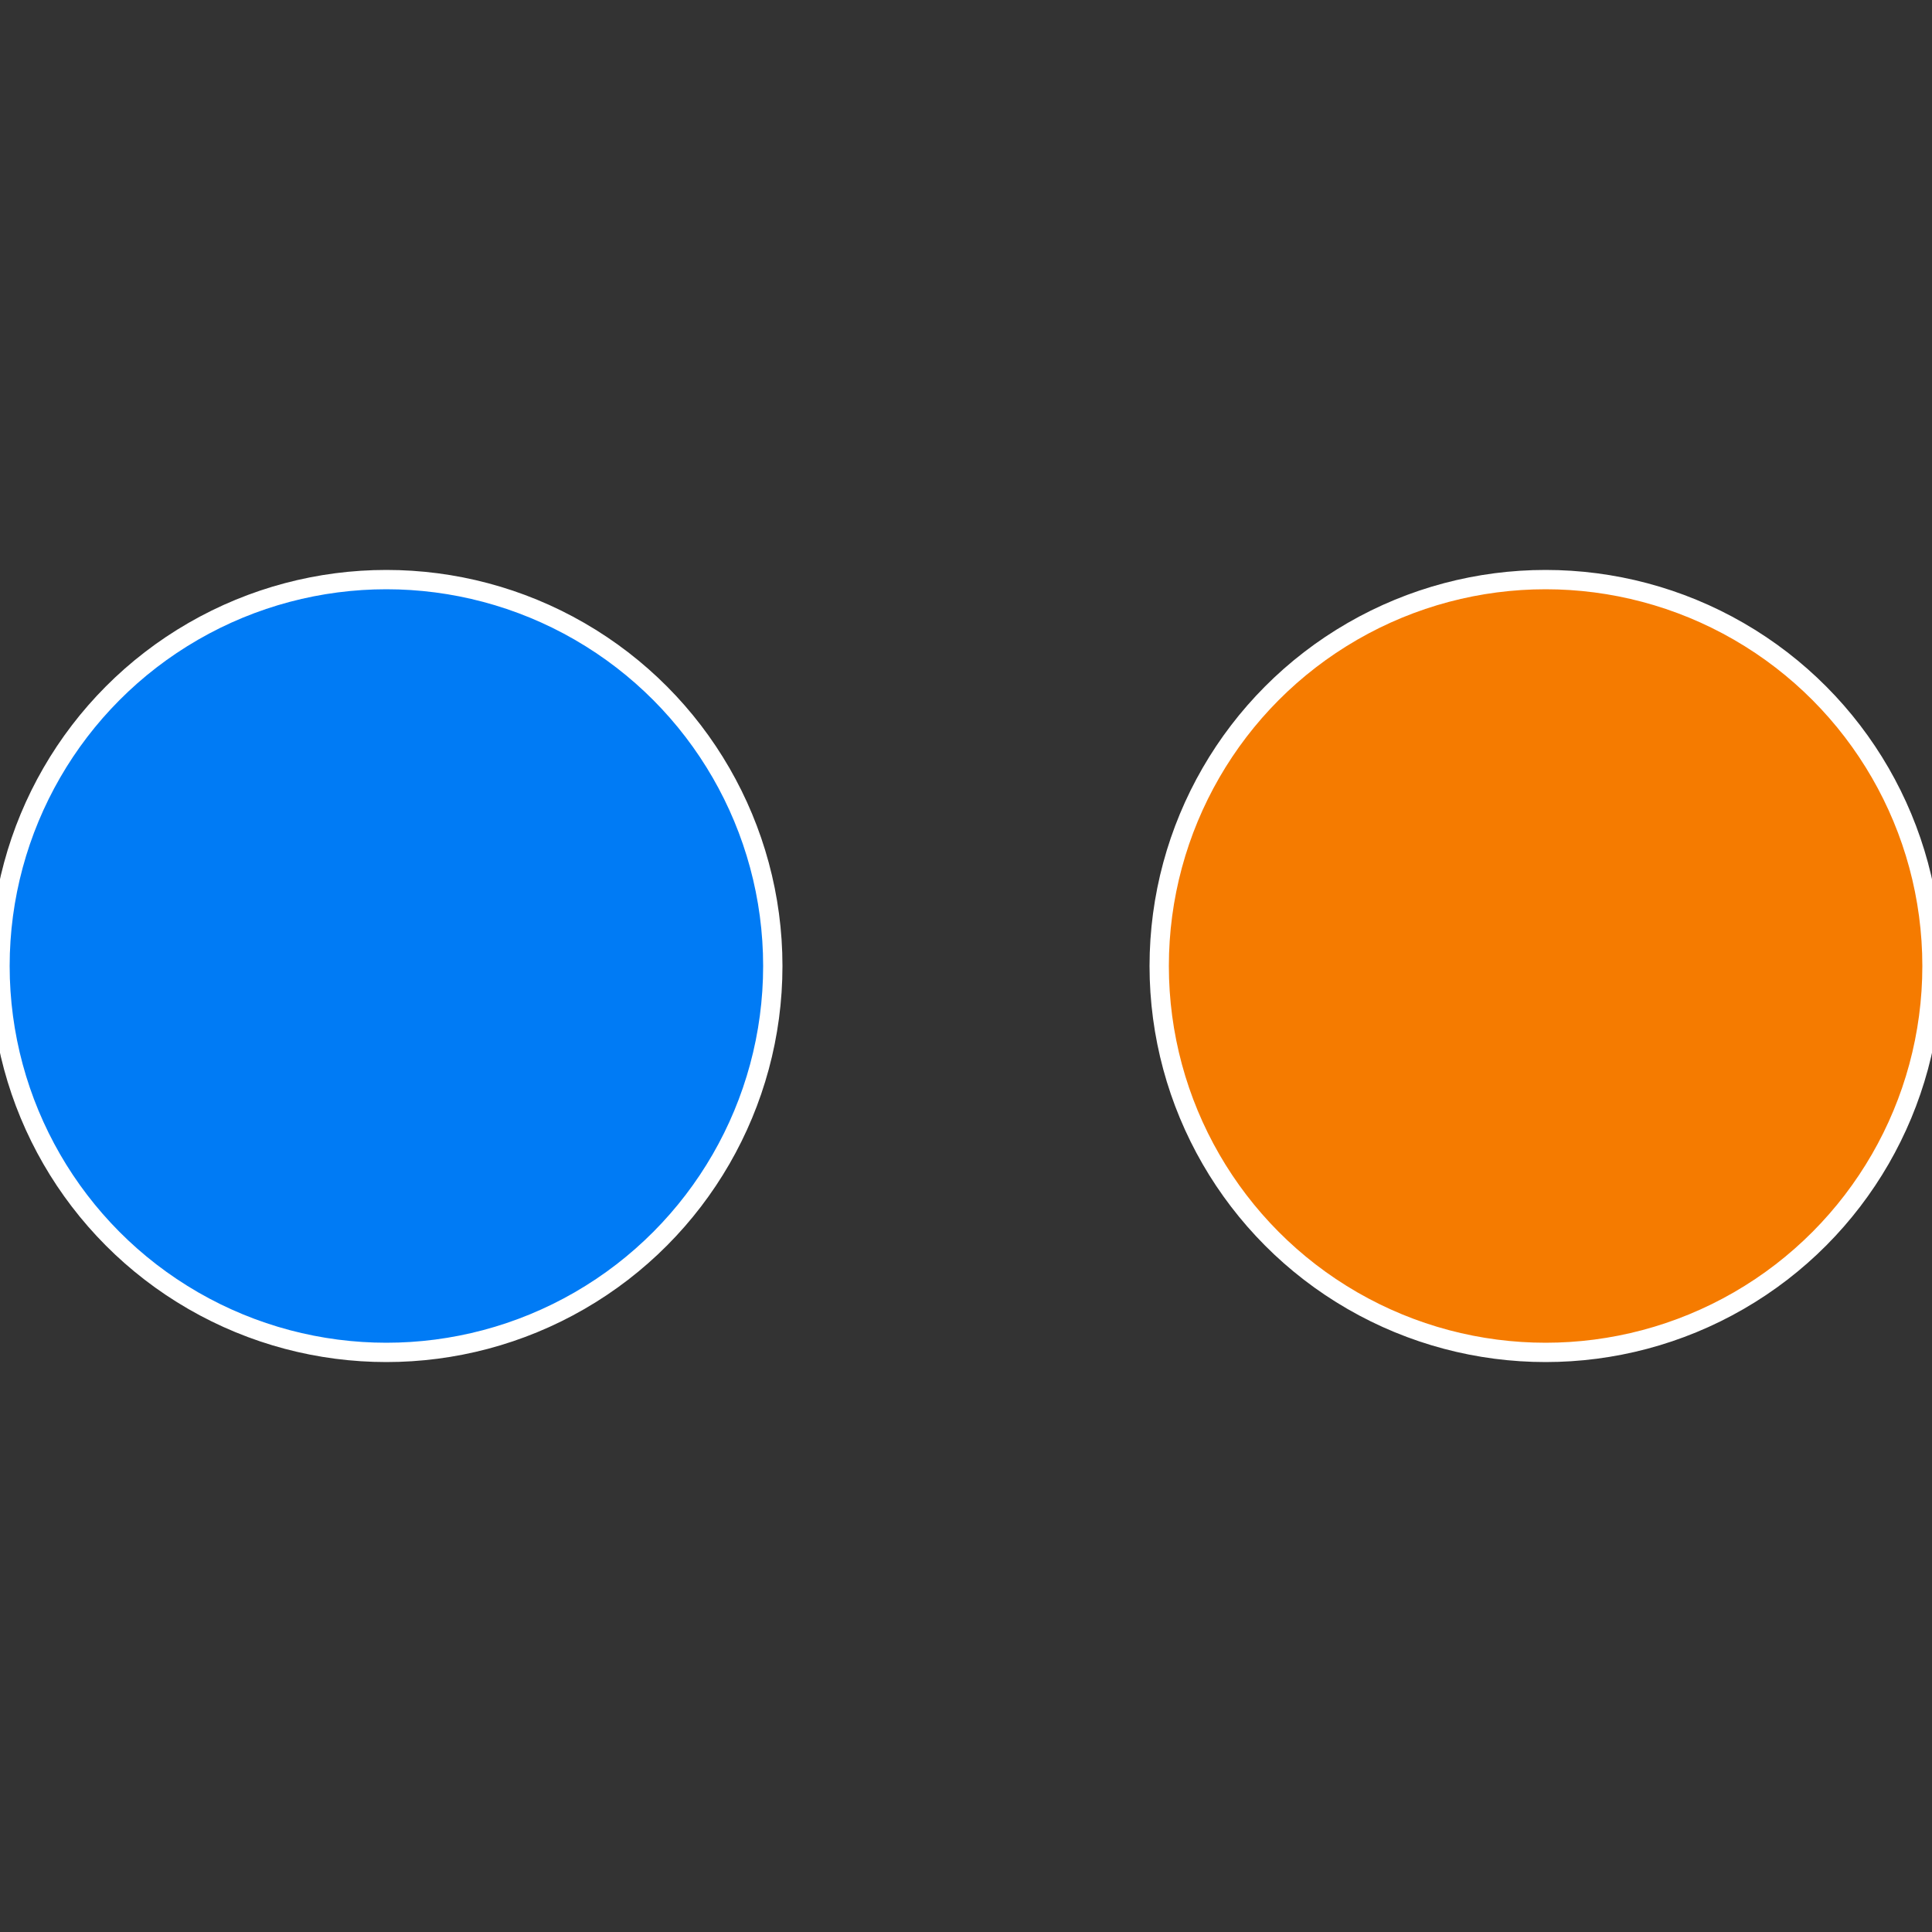 <?xml version="1.0" standalone="no"?>
<svg width="500" height="500" viewBox="-1 -1 2 2" xmlns="http://www.w3.org/2000/svg">
 
                <rect x="-1" y="-1" width="2" height="2" fill="#333333" stroke="none"/>
 
                <circle cx="0.6" cy="0" r="0.4" fill="#f57b00" stroke="#fff" stroke-width="1%" />
             
                <circle cx="-0.6" cy="7.3478807948841E-17" r="0.4" fill="#007bf5" stroke="#fff" stroke-width="1%" />
            </svg>
